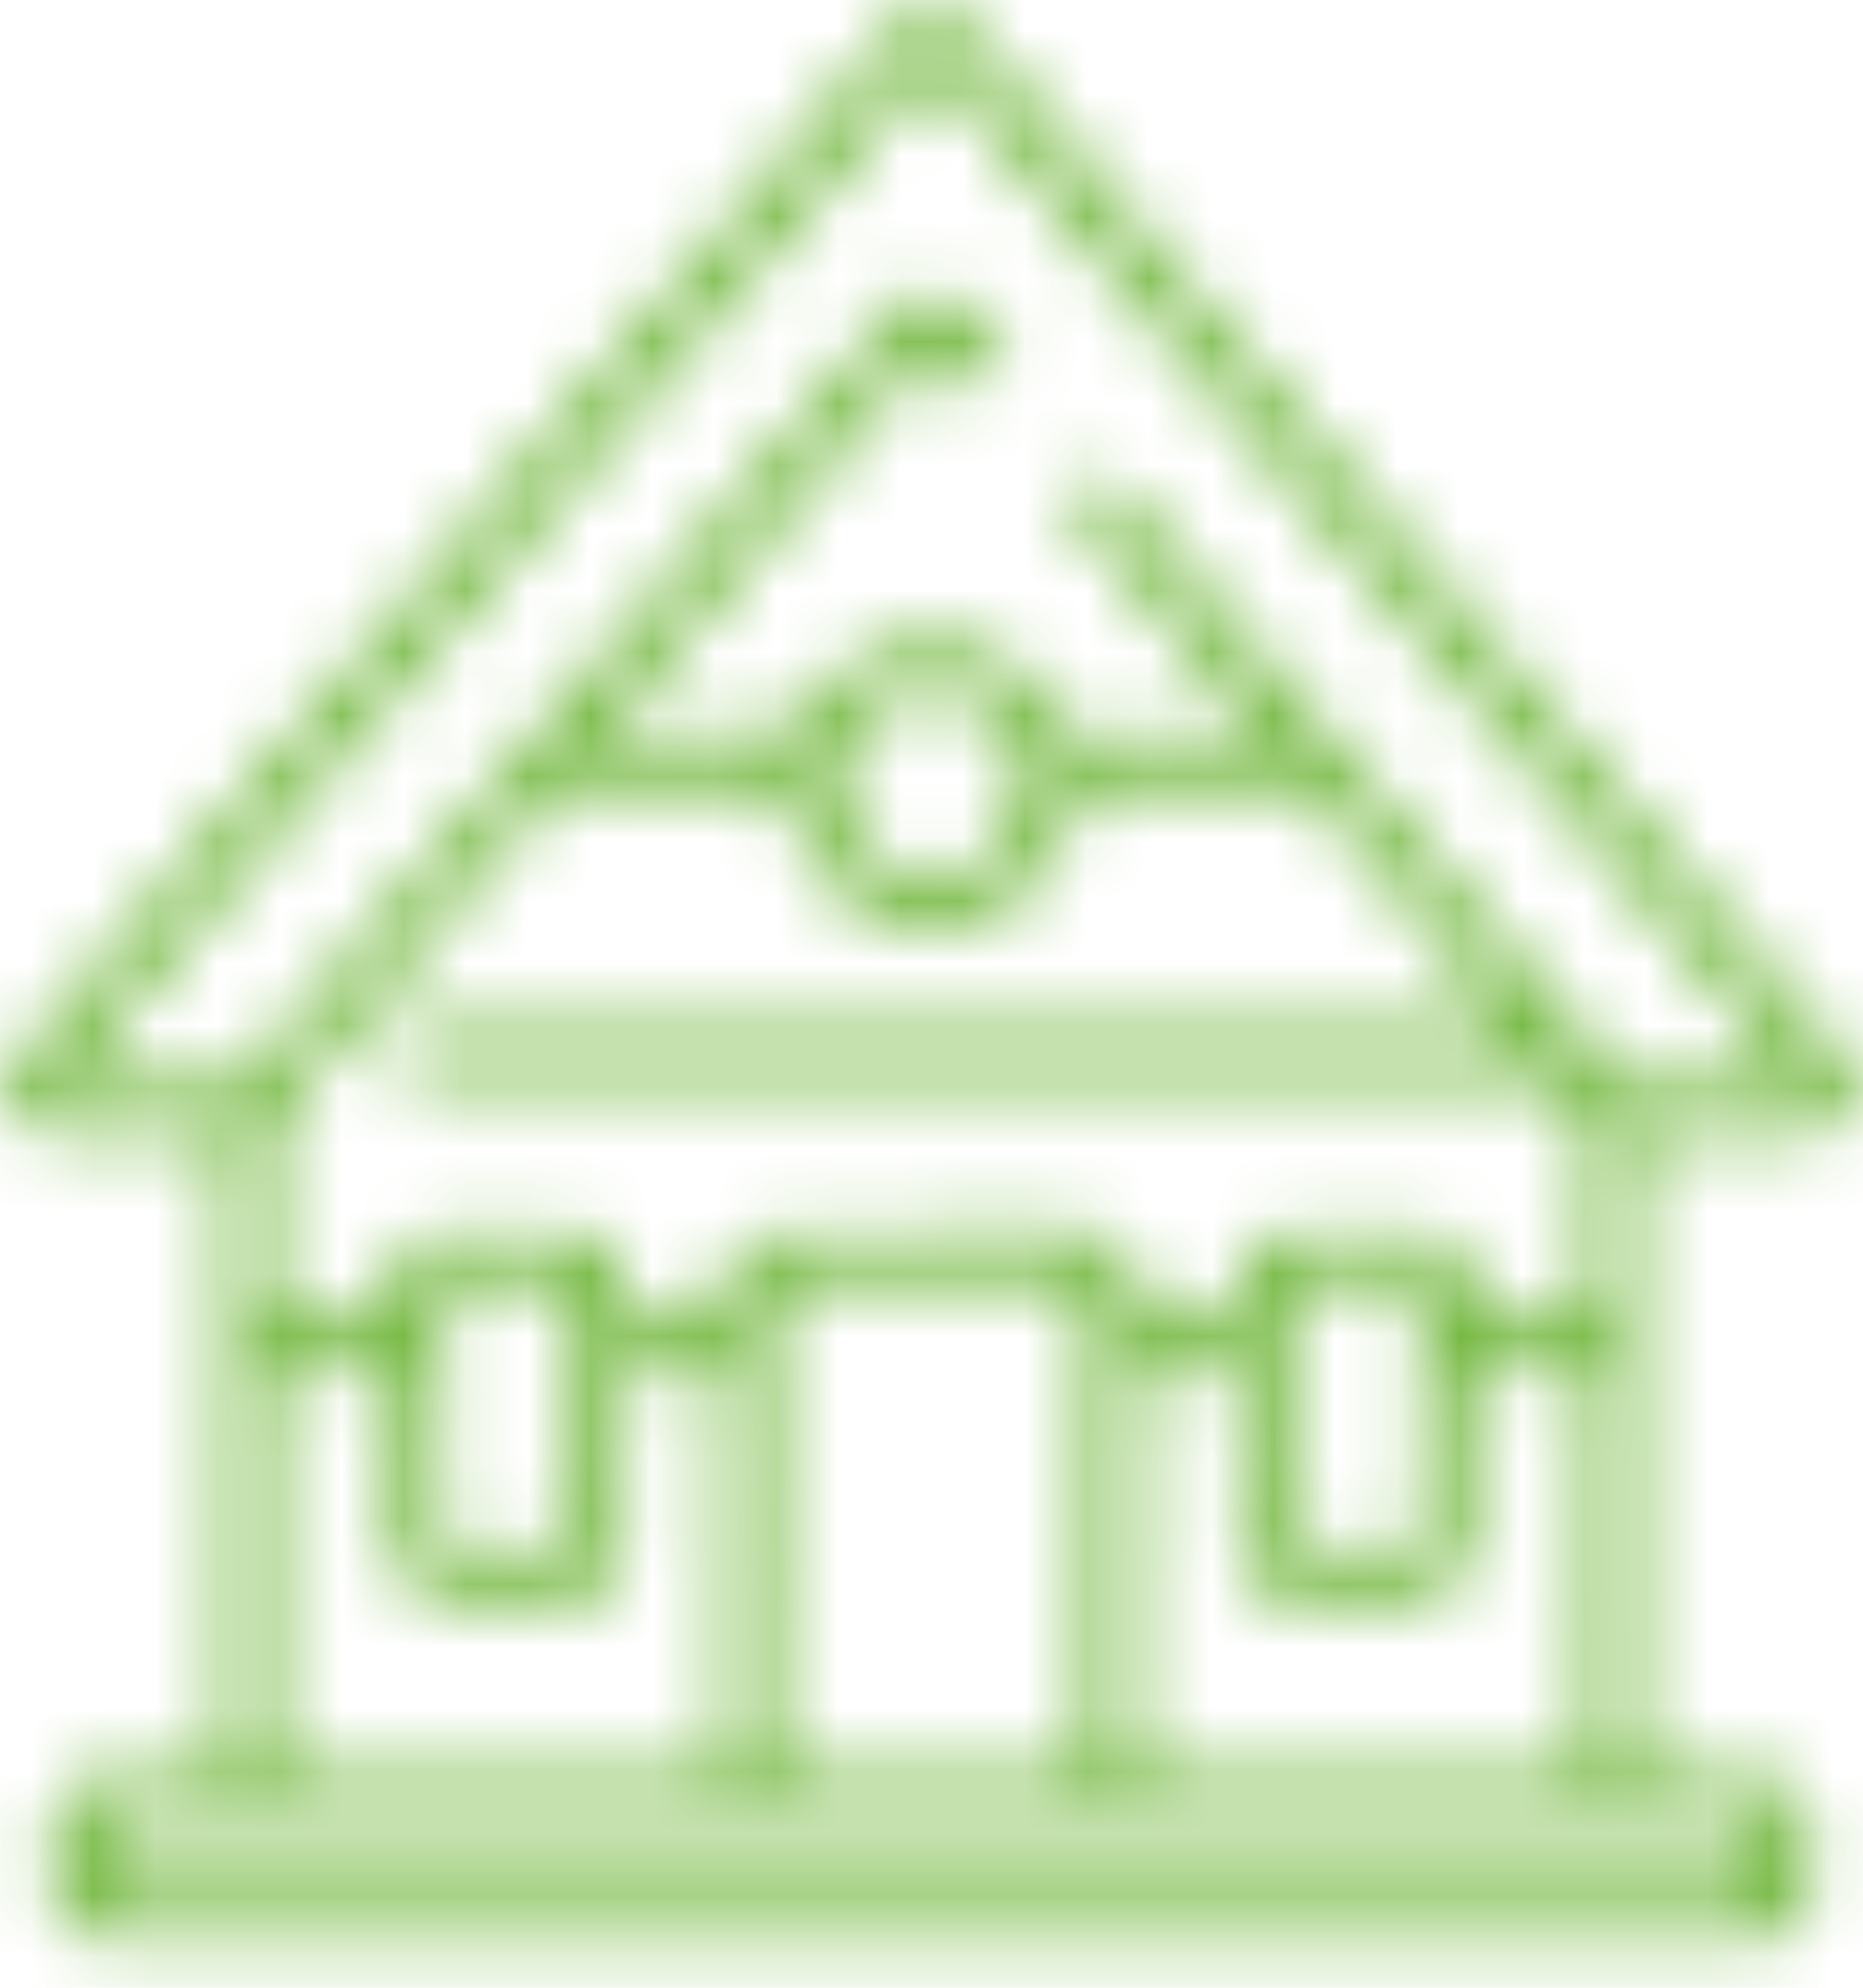 <svg width="30" height="32" viewBox="0 0 30 32" fill="none" xmlns="http://www.w3.org/2000/svg">
<mask id="path-1-inside-1_267_111" fill="white">
<path d="M29.628 16.993C29.548 16.901 29.471 16.807 29.393 16.714C24.837 11.35 20.281 5.985 15.727 0.619C15.208 0.007 14.795 0.007 14.273 0.622C12.581 2.615 10.889 4.608 9.196 6.6C6.269 10.048 3.343 13.497 0.413 16.942C0.186 17.207 0.075 17.485 0.232 17.818C0.388 18.149 0.671 18.249 1.021 18.245C1.816 18.237 2.61 18.248 3.405 18.238C3.595 18.235 3.64 18.291 3.64 18.478C3.635 21.766 3.635 25.054 3.64 28.342C3.64 28.542 3.595 28.608 3.386 28.604C2.812 28.589 2.237 28.593 1.664 28.602C1.108 28.61 0.833 28.892 0.829 29.444C0.826 29.753 0.826 30.061 0.829 30.37C0.834 30.892 1.085 31.185 1.599 31.206C1.82 31.214 4.355 31.206 4.686 31.206C8.88 31.219 13.075 31.214 17.269 31.214C19.488 31.214 25.809 31.214 28.028 31.214C28.139 31.214 28.251 31.224 28.358 31.203C28.359 31.203 28.361 31.203 28.362 31.203C28.377 31.206 28.391 31.207 28.401 31.206C28.913 31.185 29.166 30.891 29.171 30.369C29.174 30.071 29.172 29.773 29.171 29.476C29.167 28.883 28.897 28.607 28.3 28.602C27.748 28.596 27.196 28.588 26.645 28.606C26.405 28.614 26.358 28.532 26.358 28.308C26.365 25.042 26.365 21.776 26.358 18.508C26.358 18.291 26.416 18.234 26.631 18.237C27.435 18.249 28.242 18.239 29.048 18.242C29.376 18.242 29.627 18.117 29.769 17.816C29.912 17.511 29.843 17.236 29.628 16.99V16.993ZM27.953 29.388C28.286 29.388 28.406 29.451 28.387 29.809C28.354 30.42 28.377 30.422 27.757 30.422C27.366 30.422 26.977 30.422 26.586 30.422C19.306 30.422 8.864 30.42 2.031 30.428C1.715 30.428 1.592 30.38 1.613 30.027C1.647 29.396 1.622 29.395 2.259 29.395C10.824 29.395 19.389 29.396 27.953 29.388ZM4.427 21.068C4.437 20.108 4.434 19.148 4.429 18.187C4.429 18.043 4.478 17.939 4.568 17.834C5.991 16.162 7.413 14.488 8.829 12.811C8.94 12.681 9.056 12.666 9.203 12.666C10.263 12.668 11.322 12.678 12.382 12.659C12.644 12.655 12.705 12.749 12.739 12.981C12.901 14.062 13.791 14.879 14.842 14.933C15.967 14.991 16.928 14.303 17.219 13.227C17.267 13.049 17.244 12.774 17.353 12.709C17.51 12.614 17.756 12.667 17.965 12.667C18.903 12.664 19.842 12.666 20.78 12.667C20.909 12.667 21.036 12.643 21.141 12.768C22.2 14.024 23.263 15.277 24.373 16.585H23.944C18.337 16.585 12.73 16.585 7.124 16.585C7.024 16.585 6.926 16.585 6.826 16.585C6.575 16.588 6.419 16.724 6.411 16.964C6.402 17.223 6.567 17.363 6.828 17.378C6.916 17.383 7.003 17.378 7.092 17.378C12.975 17.378 18.857 17.378 24.74 17.378C25.125 17.378 25.571 17.821 25.571 18.213C25.574 19.151 25.564 20.09 25.577 21.028C25.579 21.202 25.536 21.273 25.416 21.292H23.919C23.78 21.262 23.686 21.209 23.678 21.122C23.642 20.762 23.715 20.202 23.373 19.972C23.111 19.795 22.684 19.839 22.388 19.839C21.859 19.839 21.328 19.838 20.799 19.839C20.235 19.842 19.963 20.108 19.952 20.662C19.939 21.223 19.936 21.285 19.501 21.292H18.483C18.384 21.258 18.316 21.194 18.316 21.08C18.316 20.72 18.381 20.3 18.072 20.04C17.803 19.813 17.37 19.818 17.04 19.828C15.573 19.87 14.105 19.838 12.637 19.838C11.95 19.838 11.692 20.091 11.691 20.766C11.691 21.227 11.691 21.285 11.331 21.292H10.231C10.13 21.263 10.076 21.203 10.051 21.127V20.676C10.053 20.645 10.055 20.615 10.055 20.587C10.052 20.194 9.739 19.852 9.342 19.845C8.58 19.831 7.818 19.829 7.058 19.845C6.657 19.853 6.386 20.148 6.348 20.537C6.332 20.712 6.351 20.888 6.354 21.064C6.354 21.118 6.354 21.177 6.321 21.22C6.285 21.269 6.22 21.284 6.16 21.294H4.571C4.47 21.278 4.426 21.22 4.427 21.066V21.068ZM16.512 12.621C16.525 13.445 15.841 14.138 15.011 14.142C14.178 14.146 13.491 13.468 13.49 12.639C13.489 11.812 14.174 11.134 15.008 11.138C15.829 11.142 16.5 11.803 16.512 12.621ZM18.302 25.755C18.317 24.619 18.313 23.482 18.305 22.346C18.303 22.152 18.337 22.073 18.553 22.084C18.927 22.105 19.303 22.104 19.677 22.084C19.896 22.073 19.957 22.14 19.954 22.357C19.942 23.184 19.948 24.012 19.95 24.84C19.953 25.474 20.205 25.727 20.828 25.729C21.479 25.73 22.13 25.73 22.781 25.729C23.388 25.727 23.662 25.45 23.664 24.834C23.666 24.007 23.673 23.179 23.658 22.352C23.654 22.129 23.725 22.076 23.935 22.083C24.398 22.098 24.862 22.096 25.325 22.083C25.503 22.079 25.574 22.119 25.573 22.316C25.564 23.463 25.563 24.611 25.573 25.758L25.57 27.003C25.563 27.467 25.557 27.93 25.571 28.394C25.578 28.628 25.435 28.597 25.291 28.597C24.165 28.597 23.04 28.597 21.914 28.597C20.788 28.597 19.684 28.59 18.571 28.603C18.35 28.606 18.294 28.542 18.301 28.329C18.317 27.888 18.312 27.446 18.302 27.004L18.298 25.751L18.302 25.755ZM20.744 22.785C20.744 22.145 20.751 21.506 20.74 20.867C20.737 20.676 20.797 20.627 20.981 20.63C21.532 20.641 22.083 20.641 22.635 20.63C22.822 20.626 22.877 20.68 22.876 20.87C22.867 22.15 22.867 23.428 22.876 24.708C22.876 24.903 22.812 24.945 22.631 24.942C22.079 24.931 21.528 24.931 20.977 24.942C20.79 24.946 20.736 24.893 20.738 24.705C20.749 24.065 20.742 23.425 20.742 22.787L20.744 22.785ZM17.518 28.306C17.518 28.524 17.486 28.61 17.238 28.608C15.749 28.596 14.259 28.596 12.77 28.608C12.534 28.61 12.48 28.542 12.482 28.315C12.493 27.09 12.487 25.864 12.487 24.64C12.487 23.416 12.493 22.19 12.482 20.965C12.48 20.726 12.515 20.627 12.795 20.63C14.273 20.647 15.752 20.644 17.23 20.631C17.467 20.63 17.518 20.698 17.517 20.925C17.508 23.387 17.508 25.846 17.517 28.308L17.518 28.306ZM11.695 27.072C11.678 27.502 11.682 27.932 11.695 28.363C11.699 28.542 11.66 28.607 11.464 28.607C9.202 28.6 6.94 28.6 4.678 28.607C4.498 28.607 4.423 28.567 4.429 28.37C4.442 27.941 4.442 27.51 4.429 27.079V25.723C4.44 24.61 4.44 23.494 4.429 22.381C4.426 22.152 4.483 22.078 4.718 22.087C5.181 22.107 5.645 22.102 6.107 22.087C6.301 22.082 6.344 22.147 6.341 22.33C6.332 23.157 6.336 23.983 6.337 24.812C6.337 25.467 6.605 25.732 7.26 25.733C7.922 25.733 8.584 25.737 9.245 25.733C9.763 25.729 10.045 25.454 10.051 24.938C10.058 24.193 10.062 23.447 10.051 22.702V22.285C10.07 22.116 10.159 22.076 10.362 22.087C10.736 22.108 11.112 22.1 11.487 22.089C11.642 22.084 11.695 22.126 11.694 22.29C11.687 23.459 11.684 24.628 11.695 25.797V27.074V27.072ZM9.261 24.706C9.261 24.899 9.203 24.945 9.02 24.941C8.469 24.93 7.918 24.93 7.366 24.941C7.181 24.945 7.121 24.893 7.125 24.704C7.136 24.064 7.13 23.425 7.13 22.785C7.13 22.145 7.139 21.528 7.124 20.9C7.118 20.677 7.19 20.625 7.402 20.63C7.943 20.644 8.483 20.642 9.023 20.63C9.213 20.626 9.261 20.684 9.26 20.87C9.252 22.148 9.252 23.428 9.26 24.706H9.261ZM17.388 7.829C17.258 7.977 17.255 8.199 17.382 8.35C18.331 9.476 19.285 10.598 20.238 11.721C20.265 11.751 20.283 11.789 20.337 11.872C19.305 11.872 18.335 11.868 17.367 11.876C17.205 11.876 17.141 11.808 17.076 11.677C16.652 10.822 15.965 10.348 15.003 10.347C14.041 10.347 13.356 10.821 12.926 11.672C12.824 11.875 10.653 11.865 9.771 11.865C9.747 11.865 9.738 11.851 9.688 11.814C10.027 11.412 10.364 11.01 10.702 10.611C11.401 9.789 12.105 8.969 12.797 8.14L14.847 5.722C14.985 5.552 15.058 5.596 15.162 5.741C15.259 5.879 15.372 6.005 15.485 6.131C15.624 6.289 15.866 6.325 16.032 6.196C16.246 6.03 16.244 5.819 16.08 5.614C15.922 5.415 15.764 5.216 15.595 5.028C15.224 4.611 14.771 4.606 14.404 5.032C13.705 5.843 13.018 6.663 12.326 7.48C9.603 10.696 6.877 13.911 4.161 17.133C3.967 17.363 3.78 17.471 3.469 17.461C2.679 17.435 1.887 17.453 1.029 17.453C1.579 16.804 2.089 16.202 2.6 15.601C6.671 10.807 10.742 6.014 14.811 1.219C14.922 1.087 14.983 0.964 15.167 1.182C19.731 6.57 24.304 11.95 28.873 17.332C28.893 17.356 28.906 17.383 28.949 17.453C28.019 17.453 27.121 17.453 26.222 17.453C26.089 17.453 26.046 17.331 25.978 17.252C23.313 14.116 20.648 10.98 17.992 7.837C17.834 7.651 17.548 7.649 17.388 7.832V7.829Z"/>
</mask>
<path d="M29.628 16.993C29.548 16.901 29.471 16.807 29.393 16.714C24.837 11.35 20.281 5.985 15.727 0.619C15.208 0.007 14.795 0.007 14.273 0.622C12.581 2.615 10.889 4.608 9.196 6.6C6.269 10.048 3.343 13.497 0.413 16.942C0.186 17.207 0.075 17.485 0.232 17.818C0.388 18.149 0.671 18.249 1.021 18.245C1.816 18.237 2.61 18.248 3.405 18.238C3.595 18.235 3.64 18.291 3.64 18.478C3.635 21.766 3.635 25.054 3.64 28.342C3.64 28.542 3.595 28.608 3.386 28.604C2.812 28.589 2.237 28.593 1.664 28.602C1.108 28.61 0.833 28.892 0.829 29.444C0.826 29.753 0.826 30.061 0.829 30.37C0.834 30.892 1.085 31.185 1.599 31.206C1.82 31.214 4.355 31.206 4.686 31.206C8.88 31.219 13.075 31.214 17.269 31.214C19.488 31.214 25.809 31.214 28.028 31.214C28.139 31.214 28.251 31.224 28.358 31.203C28.359 31.203 28.361 31.203 28.362 31.203C28.377 31.206 28.391 31.207 28.401 31.206C28.913 31.185 29.166 30.891 29.171 30.369C29.174 30.071 29.172 29.773 29.171 29.476C29.167 28.883 28.897 28.607 28.3 28.602C27.748 28.596 27.196 28.588 26.645 28.606C26.405 28.614 26.358 28.532 26.358 28.308C26.365 25.042 26.365 21.776 26.358 18.508C26.358 18.291 26.416 18.234 26.631 18.237C27.435 18.249 28.242 18.239 29.048 18.242C29.376 18.242 29.627 18.117 29.769 17.816C29.912 17.511 29.843 17.236 29.628 16.99V16.993ZM27.953 29.388C28.286 29.388 28.406 29.451 28.387 29.809C28.354 30.42 28.377 30.422 27.757 30.422C27.366 30.422 26.977 30.422 26.586 30.422C19.306 30.422 8.864 30.42 2.031 30.428C1.715 30.428 1.592 30.38 1.613 30.027C1.647 29.396 1.622 29.395 2.259 29.395C10.824 29.395 19.389 29.396 27.953 29.388ZM4.427 21.068C4.437 20.108 4.434 19.148 4.429 18.187C4.429 18.043 4.478 17.939 4.568 17.834C5.991 16.162 7.413 14.488 8.829 12.811C8.94 12.681 9.056 12.666 9.203 12.666C10.263 12.668 11.322 12.678 12.382 12.659C12.644 12.655 12.705 12.749 12.739 12.981C12.901 14.062 13.791 14.879 14.842 14.933C15.967 14.991 16.928 14.303 17.219 13.227C17.267 13.049 17.244 12.774 17.353 12.709C17.51 12.614 17.756 12.667 17.965 12.667C18.903 12.664 19.842 12.666 20.78 12.667C20.909 12.667 21.036 12.643 21.141 12.768C22.2 14.024 23.263 15.277 24.373 16.585H23.944C18.337 16.585 12.73 16.585 7.124 16.585C7.024 16.585 6.926 16.585 6.826 16.585C6.575 16.588 6.419 16.724 6.411 16.964C6.402 17.223 6.567 17.363 6.828 17.378C6.916 17.383 7.003 17.378 7.092 17.378C12.975 17.378 18.857 17.378 24.74 17.378C25.125 17.378 25.571 17.821 25.571 18.213C25.574 19.151 25.564 20.09 25.577 21.028C25.579 21.202 25.536 21.273 25.416 21.292H23.919C23.78 21.262 23.686 21.209 23.678 21.122C23.642 20.762 23.715 20.202 23.373 19.972C23.111 19.795 22.684 19.839 22.388 19.839C21.859 19.839 21.328 19.838 20.799 19.839C20.235 19.842 19.963 20.108 19.952 20.662C19.939 21.223 19.936 21.285 19.501 21.292H18.483C18.384 21.258 18.316 21.194 18.316 21.08C18.316 20.72 18.381 20.3 18.072 20.04C17.803 19.813 17.37 19.818 17.04 19.828C15.573 19.87 14.105 19.838 12.637 19.838C11.95 19.838 11.692 20.091 11.691 20.766C11.691 21.227 11.691 21.285 11.331 21.292H10.231C10.13 21.263 10.076 21.203 10.051 21.127V20.676C10.053 20.645 10.055 20.615 10.055 20.587C10.052 20.194 9.739 19.852 9.342 19.845C8.58 19.831 7.818 19.829 7.058 19.845C6.657 19.853 6.386 20.148 6.348 20.537C6.332 20.712 6.351 20.888 6.354 21.064C6.354 21.118 6.354 21.177 6.321 21.22C6.285 21.269 6.22 21.284 6.16 21.294H4.571C4.47 21.278 4.426 21.22 4.427 21.066V21.068ZM16.512 12.621C16.525 13.445 15.841 14.138 15.011 14.142C14.178 14.146 13.491 13.468 13.49 12.639C13.489 11.812 14.174 11.134 15.008 11.138C15.829 11.142 16.5 11.803 16.512 12.621ZM18.302 25.755C18.317 24.619 18.313 23.482 18.305 22.346C18.303 22.152 18.337 22.073 18.553 22.084C18.927 22.105 19.303 22.104 19.677 22.084C19.896 22.073 19.957 22.14 19.954 22.357C19.942 23.184 19.948 24.012 19.95 24.84C19.953 25.474 20.205 25.727 20.828 25.729C21.479 25.73 22.13 25.73 22.781 25.729C23.388 25.727 23.662 25.45 23.664 24.834C23.666 24.007 23.673 23.179 23.658 22.352C23.654 22.129 23.725 22.076 23.935 22.083C24.398 22.098 24.862 22.096 25.325 22.083C25.503 22.079 25.574 22.119 25.573 22.316C25.564 23.463 25.563 24.611 25.573 25.758L25.57 27.003C25.563 27.467 25.557 27.93 25.571 28.394C25.578 28.628 25.435 28.597 25.291 28.597C24.165 28.597 23.04 28.597 21.914 28.597C20.788 28.597 19.684 28.59 18.571 28.603C18.35 28.606 18.294 28.542 18.301 28.329C18.317 27.888 18.312 27.446 18.302 27.004L18.298 25.751L18.302 25.755ZM20.744 22.785C20.744 22.145 20.751 21.506 20.74 20.867C20.737 20.676 20.797 20.627 20.981 20.63C21.532 20.641 22.083 20.641 22.635 20.63C22.822 20.626 22.877 20.68 22.876 20.87C22.867 22.15 22.867 23.428 22.876 24.708C22.876 24.903 22.812 24.945 22.631 24.942C22.079 24.931 21.528 24.931 20.977 24.942C20.79 24.946 20.736 24.893 20.738 24.705C20.749 24.065 20.742 23.425 20.742 22.787L20.744 22.785ZM17.518 28.306C17.518 28.524 17.486 28.61 17.238 28.608C15.749 28.596 14.259 28.596 12.77 28.608C12.534 28.61 12.48 28.542 12.482 28.315C12.493 27.09 12.487 25.864 12.487 24.64C12.487 23.416 12.493 22.19 12.482 20.965C12.48 20.726 12.515 20.627 12.795 20.63C14.273 20.647 15.752 20.644 17.23 20.631C17.467 20.63 17.518 20.698 17.517 20.925C17.508 23.387 17.508 25.846 17.517 28.308L17.518 28.306ZM11.695 27.072C11.678 27.502 11.682 27.932 11.695 28.363C11.699 28.542 11.66 28.607 11.464 28.607C9.202 28.6 6.94 28.6 4.678 28.607C4.498 28.607 4.423 28.567 4.429 28.37C4.442 27.941 4.442 27.51 4.429 27.079V25.723C4.44 24.61 4.44 23.494 4.429 22.381C4.426 22.152 4.483 22.078 4.718 22.087C5.181 22.107 5.645 22.102 6.107 22.087C6.301 22.082 6.344 22.147 6.341 22.33C6.332 23.157 6.336 23.983 6.337 24.812C6.337 25.467 6.605 25.732 7.26 25.733C7.922 25.733 8.584 25.737 9.245 25.733C9.763 25.729 10.045 25.454 10.051 24.938C10.058 24.193 10.062 23.447 10.051 22.702V22.285C10.07 22.116 10.159 22.076 10.362 22.087C10.736 22.108 11.112 22.1 11.487 22.089C11.642 22.084 11.695 22.126 11.694 22.29C11.687 23.459 11.684 24.628 11.695 25.797V27.074V27.072ZM9.261 24.706C9.261 24.899 9.203 24.945 9.02 24.941C8.469 24.93 7.918 24.93 7.366 24.941C7.181 24.945 7.121 24.893 7.125 24.704C7.136 24.064 7.13 23.425 7.13 22.785C7.13 22.145 7.139 21.528 7.124 20.9C7.118 20.677 7.19 20.625 7.402 20.63C7.943 20.644 8.483 20.642 9.023 20.63C9.213 20.626 9.261 20.684 9.26 20.87C9.252 22.148 9.252 23.428 9.26 24.706H9.261ZM17.388 7.829C17.258 7.977 17.255 8.199 17.382 8.35C18.331 9.476 19.285 10.598 20.238 11.721C20.265 11.751 20.283 11.789 20.337 11.872C19.305 11.872 18.335 11.868 17.367 11.876C17.205 11.876 17.141 11.808 17.076 11.677C16.652 10.822 15.965 10.348 15.003 10.347C14.041 10.347 13.356 10.821 12.926 11.672C12.824 11.875 10.653 11.865 9.771 11.865C9.747 11.865 9.738 11.851 9.688 11.814C10.027 11.412 10.364 11.01 10.702 10.611C11.401 9.789 12.105 8.969 12.797 8.14L14.847 5.722C14.985 5.552 15.058 5.596 15.162 5.741C15.259 5.879 15.372 6.005 15.485 6.131C15.624 6.289 15.866 6.325 16.032 6.196C16.246 6.03 16.244 5.819 16.08 5.614C15.922 5.415 15.764 5.216 15.595 5.028C15.224 4.611 14.771 4.606 14.404 5.032C13.705 5.843 13.018 6.663 12.326 7.48C9.603 10.696 6.877 13.911 4.161 17.133C3.967 17.363 3.78 17.471 3.469 17.461C2.679 17.435 1.887 17.453 1.029 17.453C1.579 16.804 2.089 16.202 2.6 15.601C6.671 10.807 10.742 6.014 14.811 1.219C14.922 1.087 14.983 0.964 15.167 1.182C19.731 6.57 24.304 11.95 28.873 17.332C28.893 17.356 28.906 17.383 28.949 17.453C28.019 17.453 27.121 17.453 26.222 17.453C26.089 17.453 26.046 17.331 25.978 17.252C23.313 14.116 20.648 10.98 17.992 7.837C17.834 7.651 17.548 7.649 17.388 7.832V7.829Z" fill="#6CB435" stroke="#6CB435" stroke-width="3" mask="url(#path-1-inside-1_267_111)"/>
</svg>

